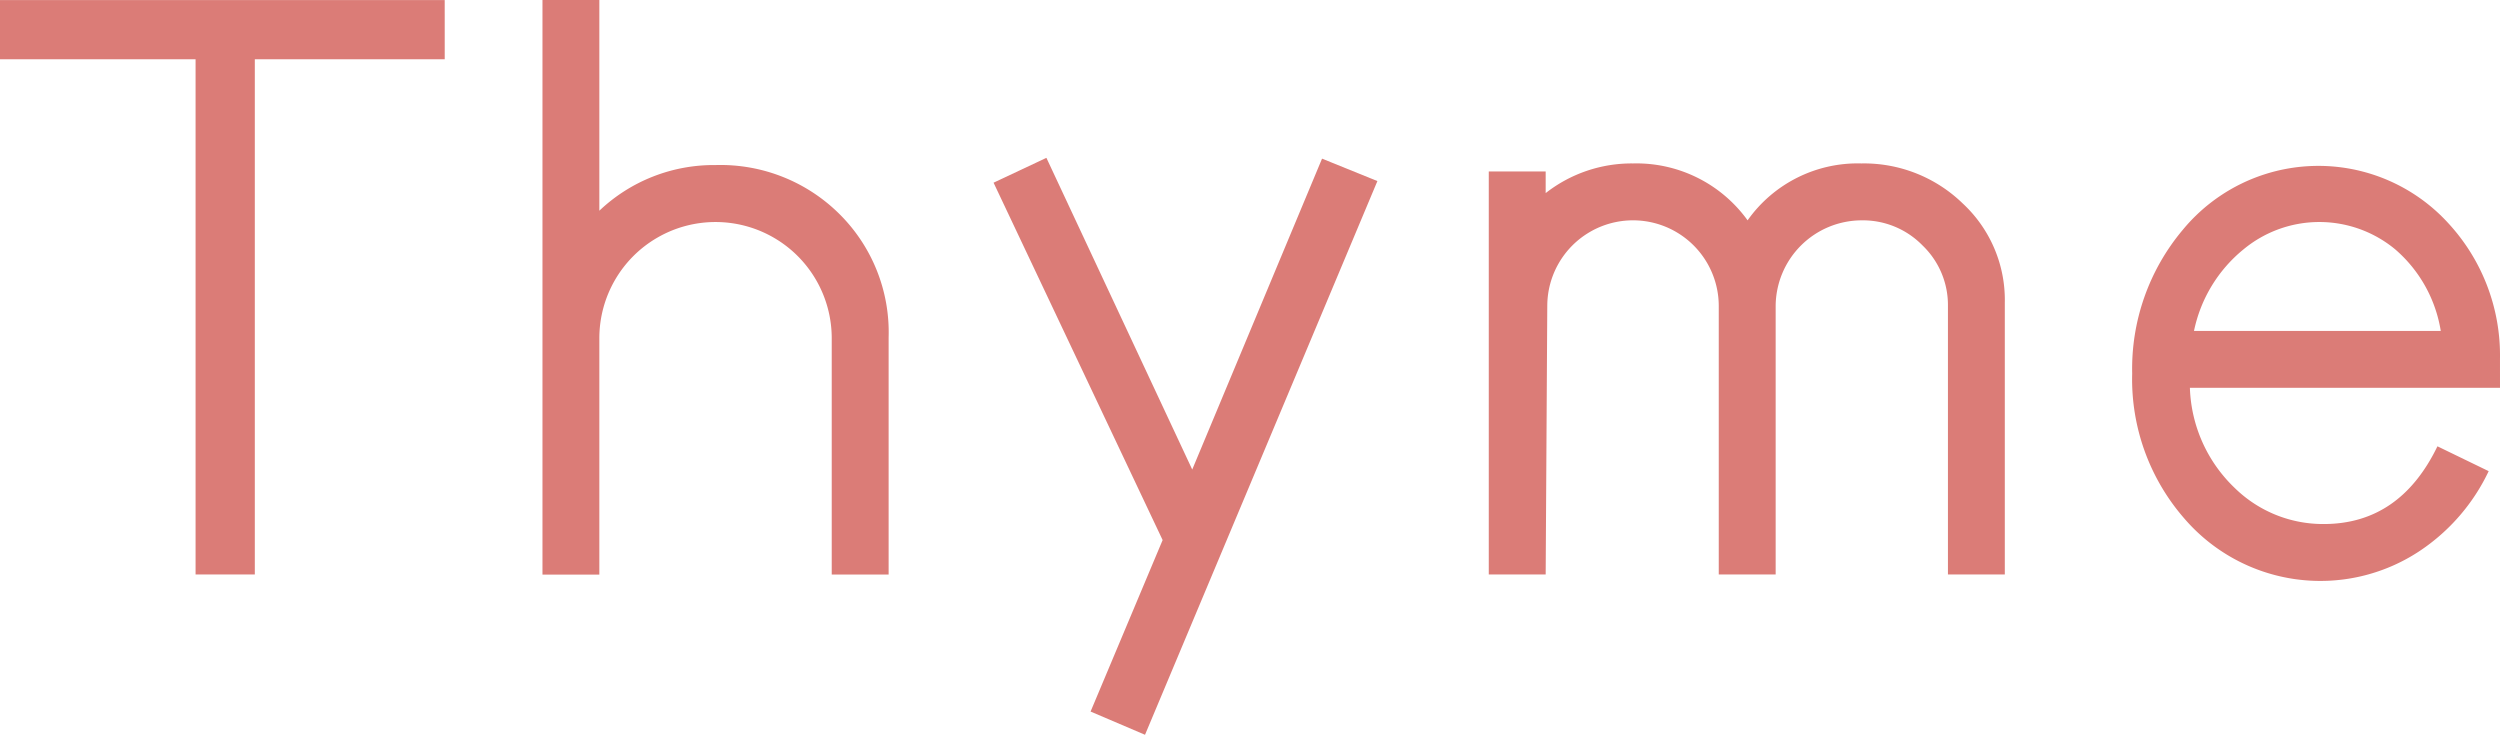<svg xmlns="http://www.w3.org/2000/svg" width="156.142" height="45.892" viewBox="0 0 156.142 45.892">
  <g id="logo-login" transform="translate(-522.397 -200.336)">
    <g id="グループ_1" data-name="グループ 1" transform="translate(156.546 2.56)">
      <path id="パス_1" data-name="パス 1" d="M393.627,201.479H381.766v32.178h-3.7V201.479H365.851v-3.7h27.775Z" transform="translate(0)" fill="#db7c77"/>
      <path id="パス_2" data-name="パス 2" d="M411.726,233.658h-3.554V218.9a7.257,7.257,0,0,0-14.514,0v14.762h-3.552V197.776h3.552v13.161a10.383,10.383,0,0,1,7.257-2.852,10.536,10.536,0,0,1,7.732,3.052,10.4,10.4,0,0,1,3.079,7.708Z" transform="translate(9.626)" fill="#db7c77"/>
      <path id="パス_3" data-name="パス 3" d="M434.248,206.284l-14.514,34.583-3.4-1.451,4.5-10.71-10.559-22.321,3.3-1.552,9.108,19.468,8.108-19.418Z" transform="translate(17.631 2.801)" fill="#db7c77"/>
      <path id="パス_4" data-name="パス 4" d="M464.646,230.757h-3.552V213.992a5.155,5.155,0,0,0-1.577-3.777,5.209,5.209,0,0,0-3.829-1.577,5.382,5.382,0,0,0-5.354,5.354v16.765H446.78V213.992a5.355,5.355,0,0,0-10.71,0l-.1,16.765h-3.554V205.585h3.554v1.351a8.705,8.705,0,0,1,5.455-1.852,8.554,8.554,0,0,1,7.156,3.554,8.419,8.419,0,0,1,7.106-3.554,8.849,8.849,0,0,1,6.331,2.5,8.222,8.222,0,0,1,2.628,6.2Z" transform="translate(26.419 2.9)" fill="#db7c77"/>
      <path id="パス_5" data-name="パス 5" d="M484.157,219.055H464.789a9.047,9.047,0,0,0,2.8,6.255,7.878,7.878,0,0,0,5.555,2.252q4.754,0,7.106-4.854l3.2,1.552a12.327,12.327,0,0,1-4.3,4.979,11.211,11.211,0,0,1-14.713-2.027,13.234,13.234,0,0,1-3.253-9.057,13.481,13.481,0,0,1,3.153-8.958,10.981,10.981,0,0,1,16.566-.451,12.17,12.17,0,0,1,3.253,8.508Zm-3.7-3.554a8.5,8.5,0,0,0-2.852-5.1,7.425,7.425,0,0,0-9.46,0,8.89,8.89,0,0,0-3.1,5.1Z" transform="translate(37.836 2.943)" fill="#db7c77"/>
    </g>
  </g>
</svg>
